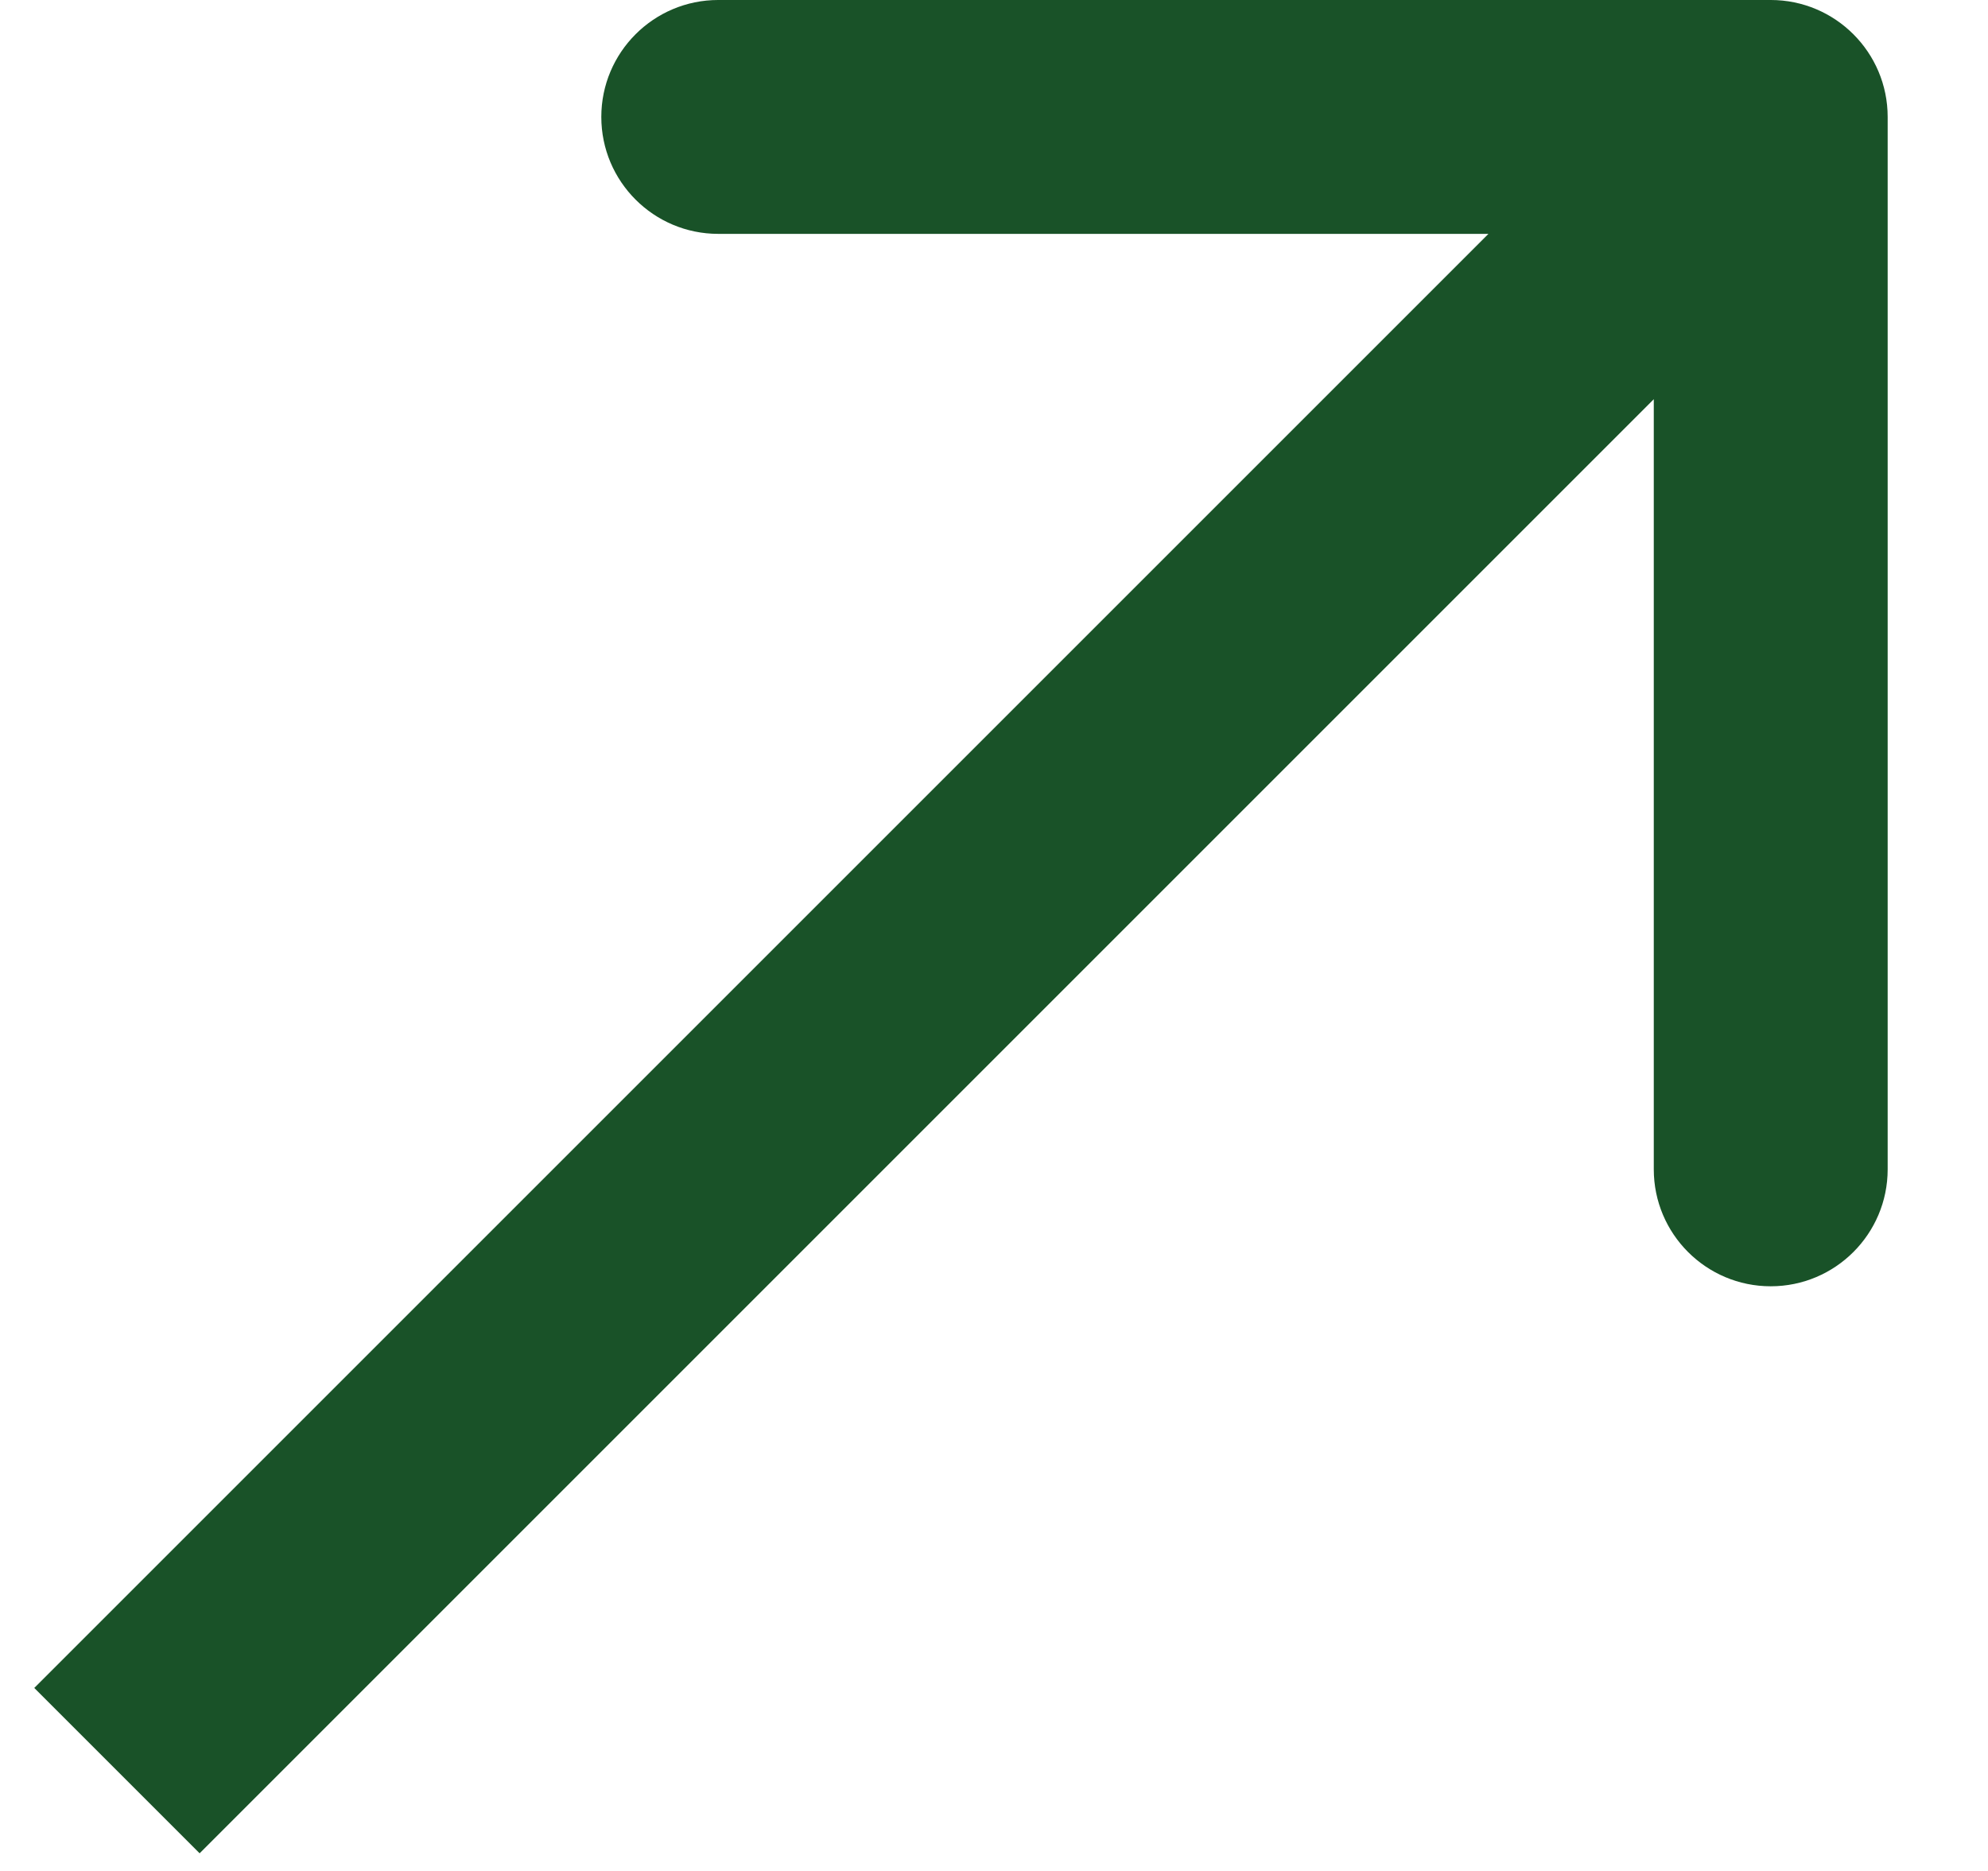 <?xml version="1.0" encoding="UTF-8"?> <svg xmlns="http://www.w3.org/2000/svg" width="17" height="16" viewBox="0 0 17 16" fill="none"><path d="M16.142 1C16.142 0.448 15.694 -4.55208e-05 15.142 -4.55208e-05L6.142 -4.55208e-05C5.59 -4.55208e-05 5.142 0.448 5.142 1C5.142 1.552 5.59 2 6.142 2H14.142V10C14.142 10.552 14.59 11 15.142 11C15.694 11 16.142 10.552 16.142 10L16.142 1ZM1.707 15.849L15.849 1.707L14.435 0.293L0.293 14.435L1.707 15.849Z" fill="#195228"></path></svg> 